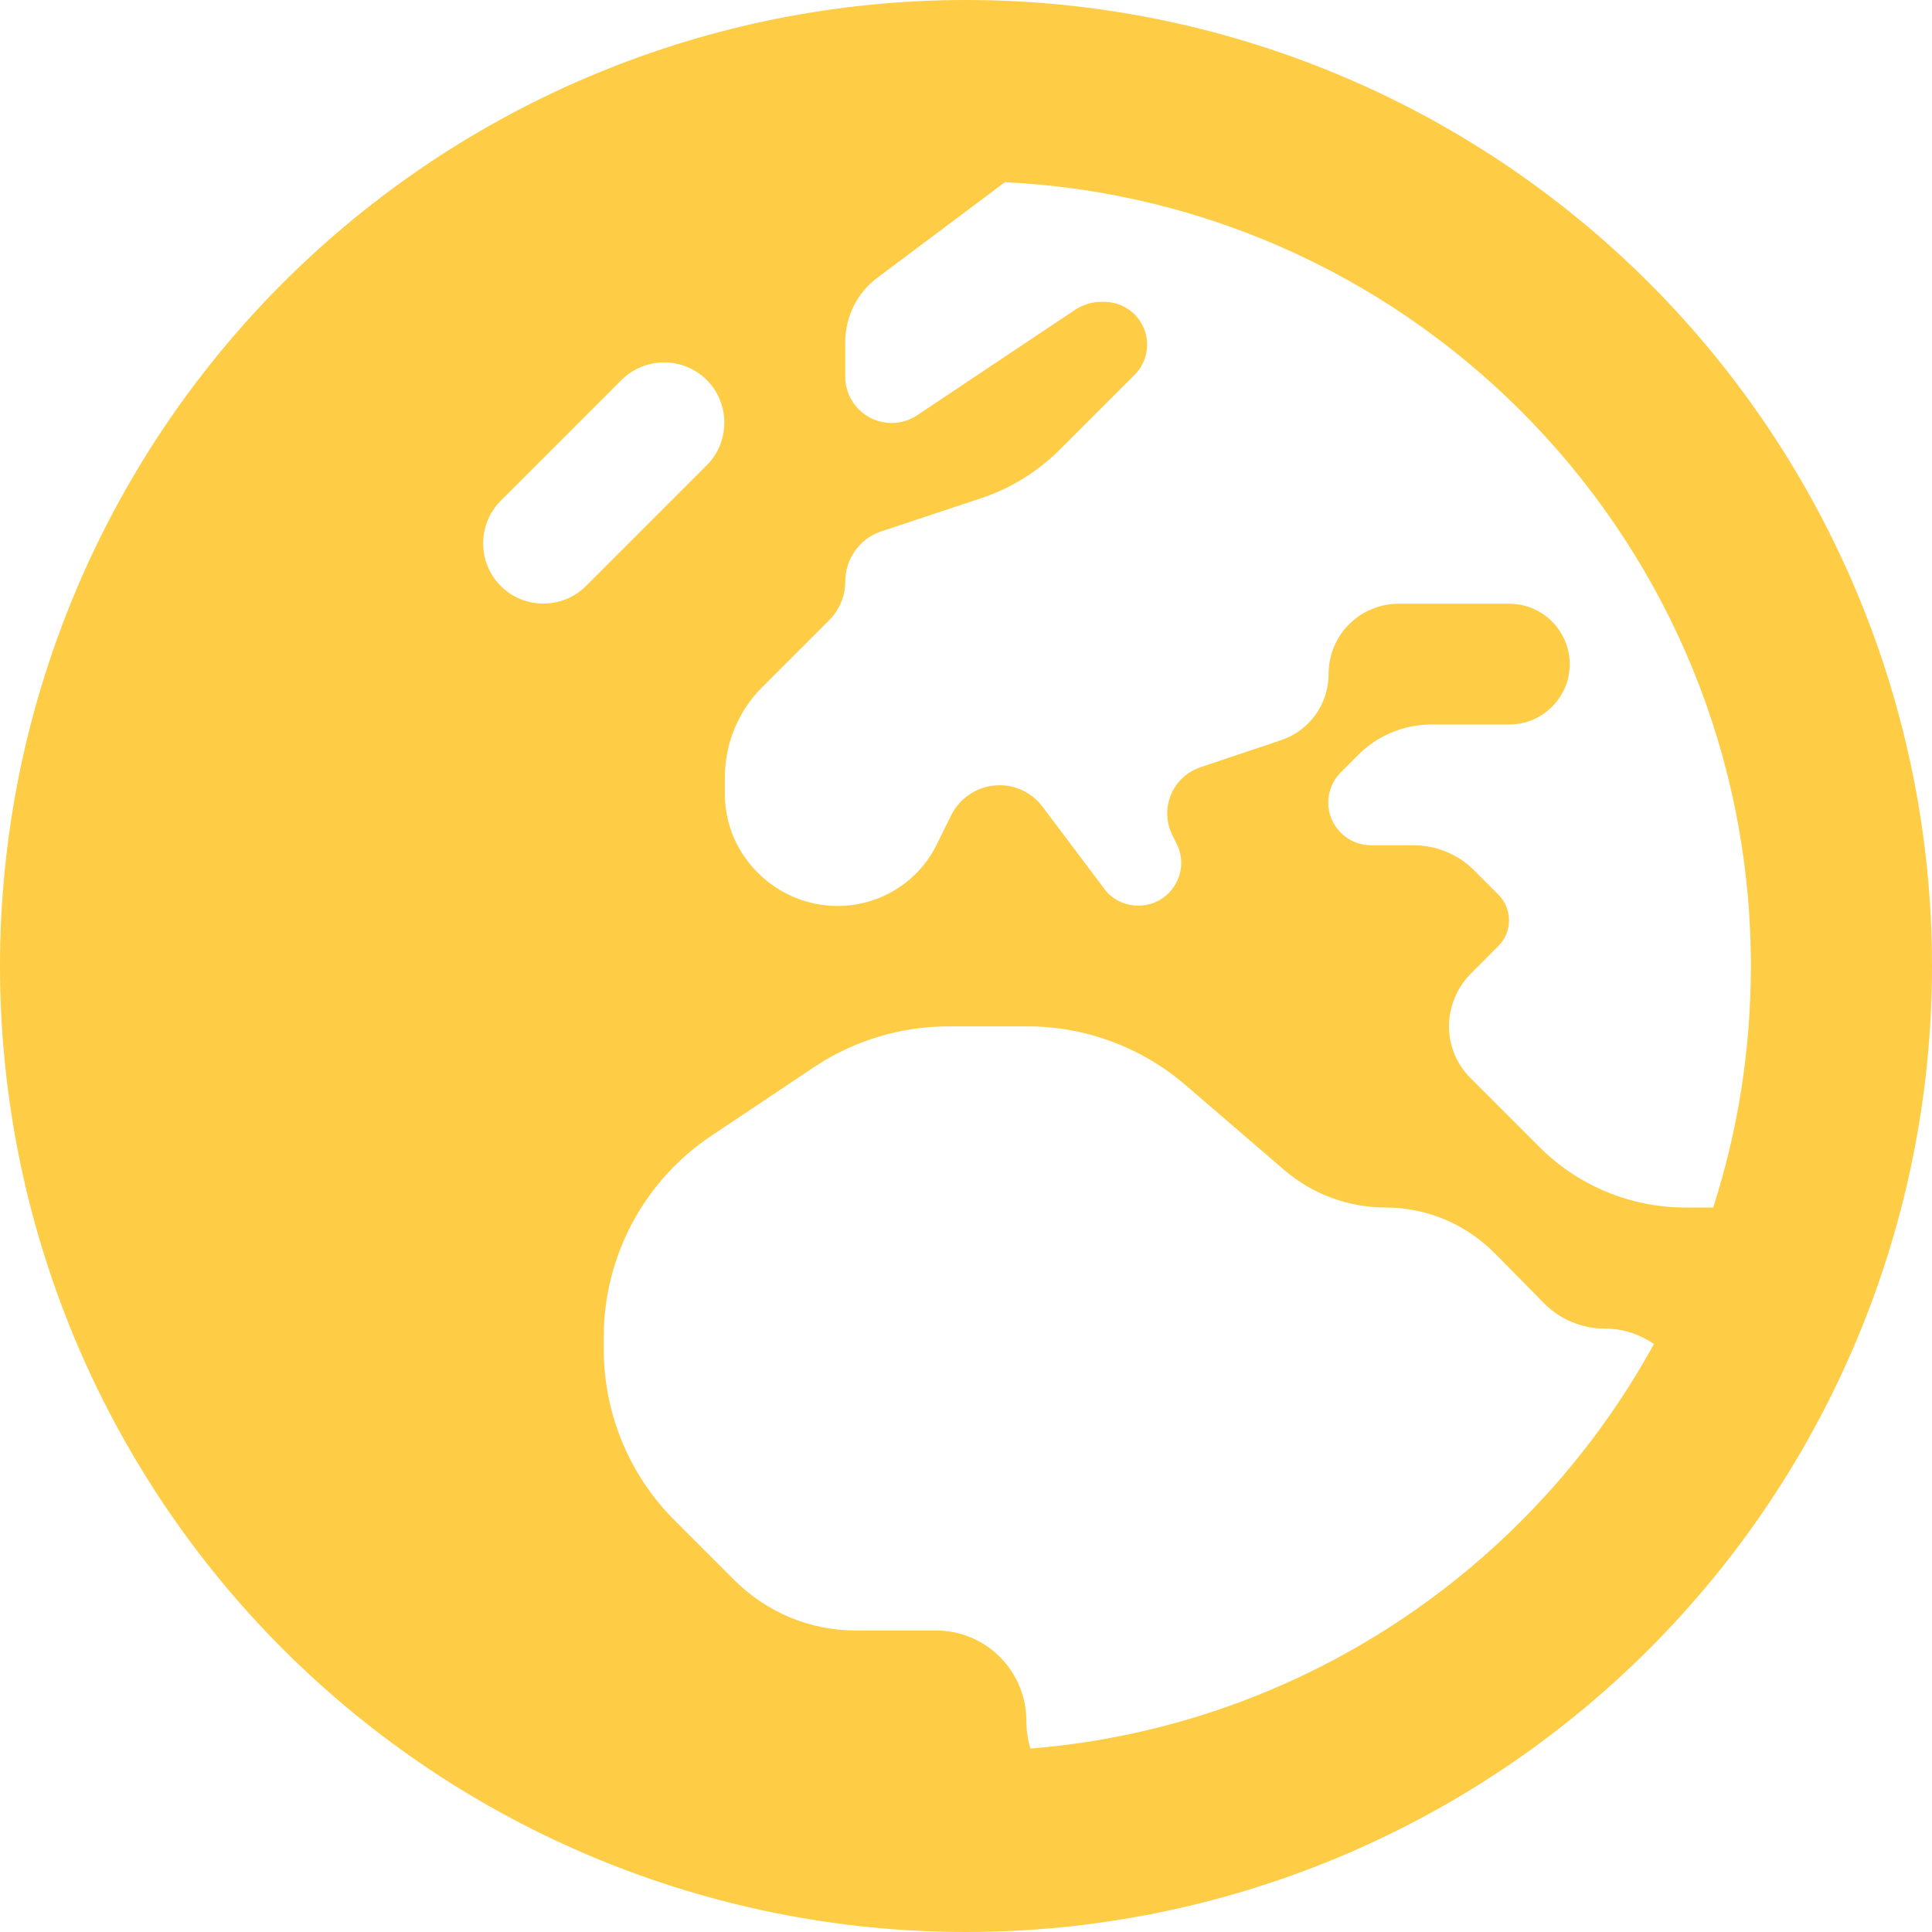 <svg width="16" height="16" viewBox="0 0 16 16" fill="none" xmlns="http://www.w3.org/2000/svg">
<g clip-path="url(#clip0_42_677)">
<g clip-path="url(#clip1_42_677)">
<path d="M8.322 1.509L7.266 2.3C7.097 2.425 7 2.625 7 2.834V3.119C7 3.331 7.172 3.503 7.384 3.503C7.459 3.503 7.534 3.481 7.597 3.438L8.903 2.566C8.966 2.525 9.041 2.5 9.116 2.5H9.147C9.341 2.5 9.5 2.659 9.5 2.853C9.5 2.947 9.463 3.038 9.397 3.103L8.775 3.725C8.594 3.906 8.372 4.044 8.128 4.125L7.3 4.4C7.119 4.459 7 4.628 7 4.819C7 4.934 6.953 5.047 6.872 5.131L6.312 5.691C6.112 5.891 6.003 6.159 6.003 6.441V6.575C6.003 7.088 6.428 7.503 6.938 7.503C7.281 7.503 7.6 7.309 7.753 7.003L7.878 6.75C7.953 6.6 8.109 6.503 8.278 6.503C8.419 6.503 8.55 6.569 8.634 6.681L9.144 7.359C9.209 7.45 9.316 7.5 9.428 7.5C9.691 7.5 9.863 7.222 9.744 6.987L9.709 6.916C9.6 6.697 9.709 6.431 9.944 6.353L10.606 6.131C10.844 6.053 11.003 5.831 11.003 5.581C11.003 5.259 11.262 5 11.584 5H12.5C12.775 5 13 5.225 13 5.5C13 5.775 12.775 6 12.5 6H11.853C11.628 6 11.409 6.091 11.25 6.25L11.103 6.397C11.037 6.463 11 6.553 11 6.647C11 6.841 11.159 7 11.353 7H11.706C11.894 7 12.075 7.075 12.206 7.206L12.409 7.409C12.466 7.466 12.497 7.544 12.497 7.622C12.497 7.7 12.466 7.778 12.409 7.834L12.175 8.069C12.062 8.188 12 8.341 12 8.5C12 8.659 12.062 8.812 12.178 8.928L12.75 9.5C13.069 9.819 13.503 10 13.956 10H14.188C14.391 9.369 14.5 8.697 14.5 8C14.5 4.519 11.762 1.675 8.322 1.509ZM13.697 11.131C13.581 11.05 13.441 11.003 13.291 11.003C13.103 11.003 12.922 10.928 12.791 10.797L12.375 10.375C12.134 10.134 11.812 10 11.472 10C11.169 10 10.872 9.891 10.641 9.694L9.812 8.981C9.45 8.672 8.988 8.5 8.509 8.5H7.856C7.463 8.5 7.075 8.616 6.747 8.834L5.891 9.406C5.334 9.778 5 10.403 5 11.072V11.172C5 11.703 5.209 12.213 5.584 12.588L6.084 13.088C6.35 13.353 6.709 13.503 7.084 13.503H7.75C8.166 13.503 8.5 13.838 8.5 14.253C8.5 14.331 8.512 14.409 8.534 14.481C10.762 14.3 12.675 12.994 13.697 11.131ZM0 8C0 5.878 0.843 3.843 2.343 2.343C3.843 0.843 5.878 0 8 0C10.122 0 12.157 0.843 13.657 2.343C15.157 3.843 16 5.878 16 8C16 10.122 15.157 12.157 13.657 13.657C12.157 15.157 10.122 16 8 16C5.878 16 3.843 15.157 2.343 13.657C0.843 12.157 0 10.122 0 8ZM5.853 3.147C5.659 2.953 5.341 2.953 5.147 3.147L4.147 4.147C3.953 4.341 3.953 4.659 4.147 4.853C4.341 5.047 4.659 5.047 4.853 4.853L5.853 3.853C6.047 3.659 6.047 3.341 5.853 3.147Z" fill="#FECD45"/>
</g>
</g>
<defs>
<clipPath id="clip0_42_677">
<rect width="16" height="16" fill="white"/>
</clipPath>
<clipPath id="clip1_42_677">
<path d="M0 0H16V16H0V0Z" fill="white"/>
</clipPath>
</defs>
</svg>
